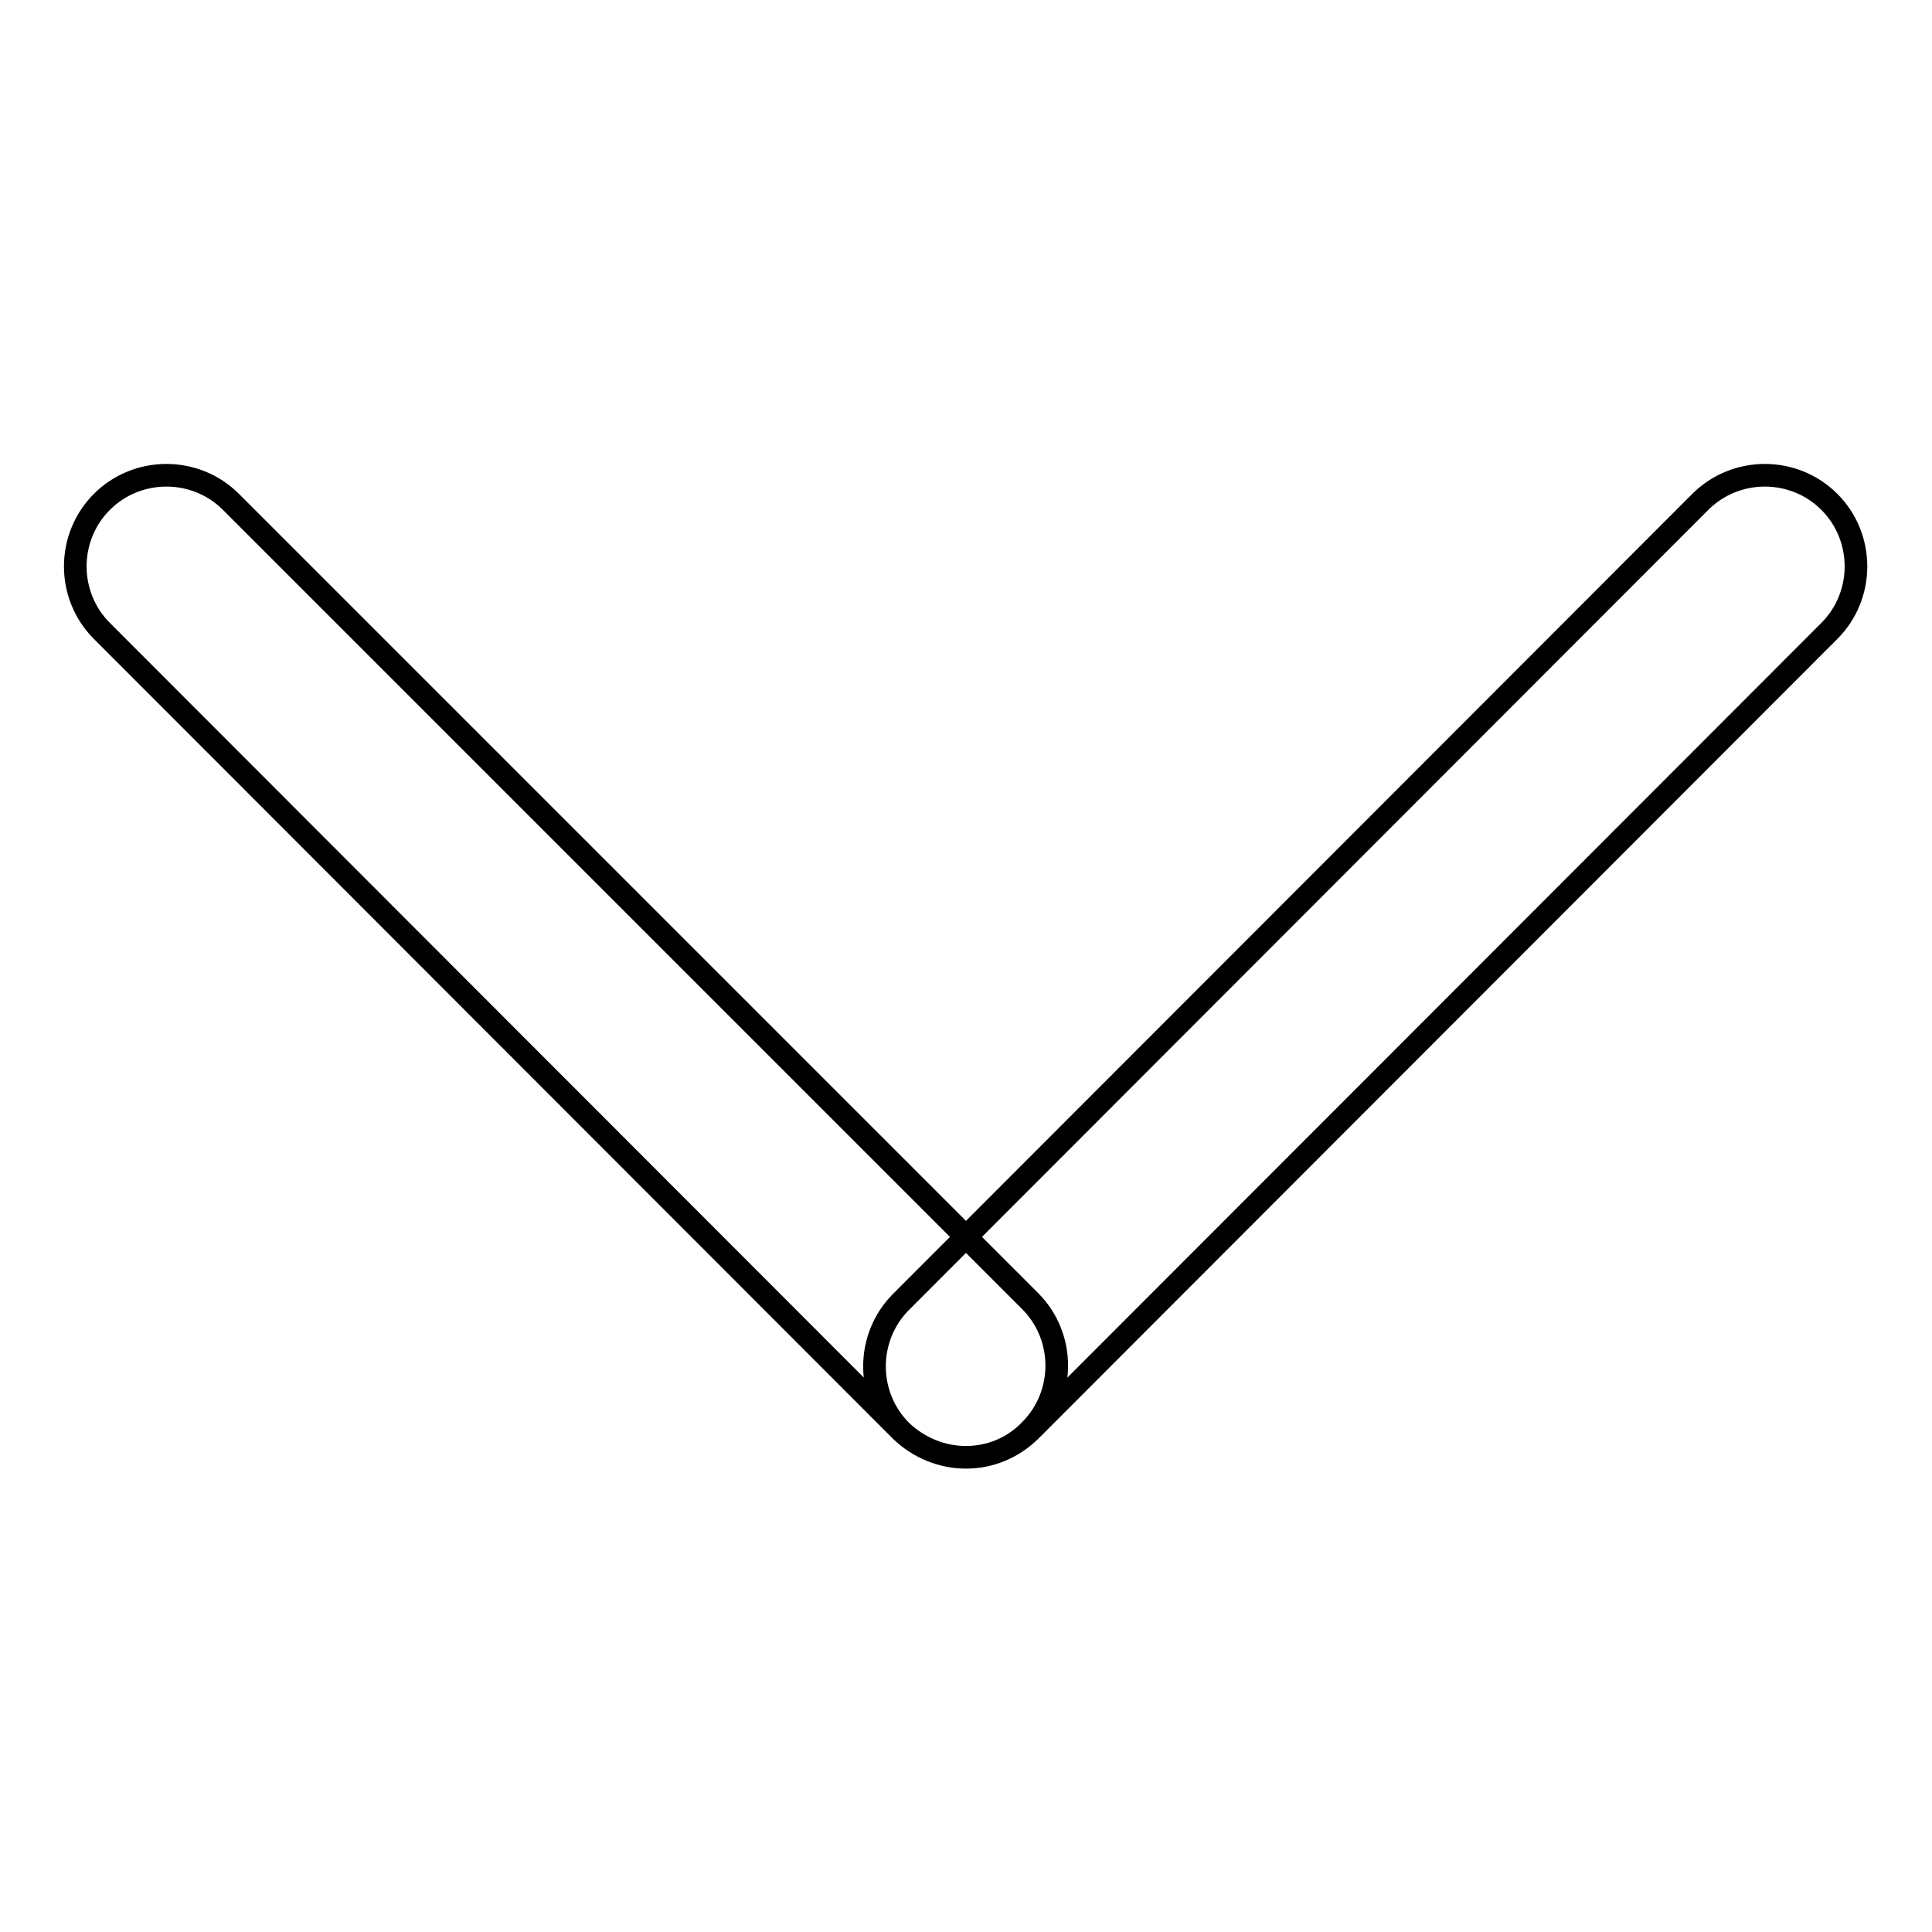 <?xml version="1.0" encoding="utf-8"?>
<!-- Svg Vector Icons : http://www.onlinewebfonts.com/icon -->
<!DOCTYPE svg PUBLIC "-//W3C//DTD SVG 1.1//EN" "http://www.w3.org/Graphics/SVG/1.1/DTD/svg11.dtd">
<svg version="1.1" xmlns="http://www.w3.org/2000/svg" xmlns:xlink="http://www.w3.org/1999/xlink" x="0px" y="0px" viewBox="0 0 256 256" enable-background="new 0 0 256 256" xml:space="preserve">
<g> <path stroke-width="3" fill-opacity="0" stroke="#000000"  d="M128,193.1c-3.1,0-6.2-1.2-8.6-3.5c-4.7-4.7-4.7-12.4,0-17.1L225.3,66.5c4.7-4.7,12.4-4.7,17.1,0 c4.7,4.7,4.7,12.4,0,17.1L136.6,189.5C134.2,191.9,131.1,193.1,128,193.1L128,193.1z M128,193.1c-3.1,0-6.2-1.2-8.6-3.5L13.5,83.6 c-4.7-4.7-4.7-12.4,0-17.1c4.7-4.7,12.4-4.7,17.1,0l105.9,105.9c4.7,4.7,4.7,12.4,0,17.1C134.2,191.9,131.1,193.1,128,193.1 L128,193.1z"/></g>
</svg>
